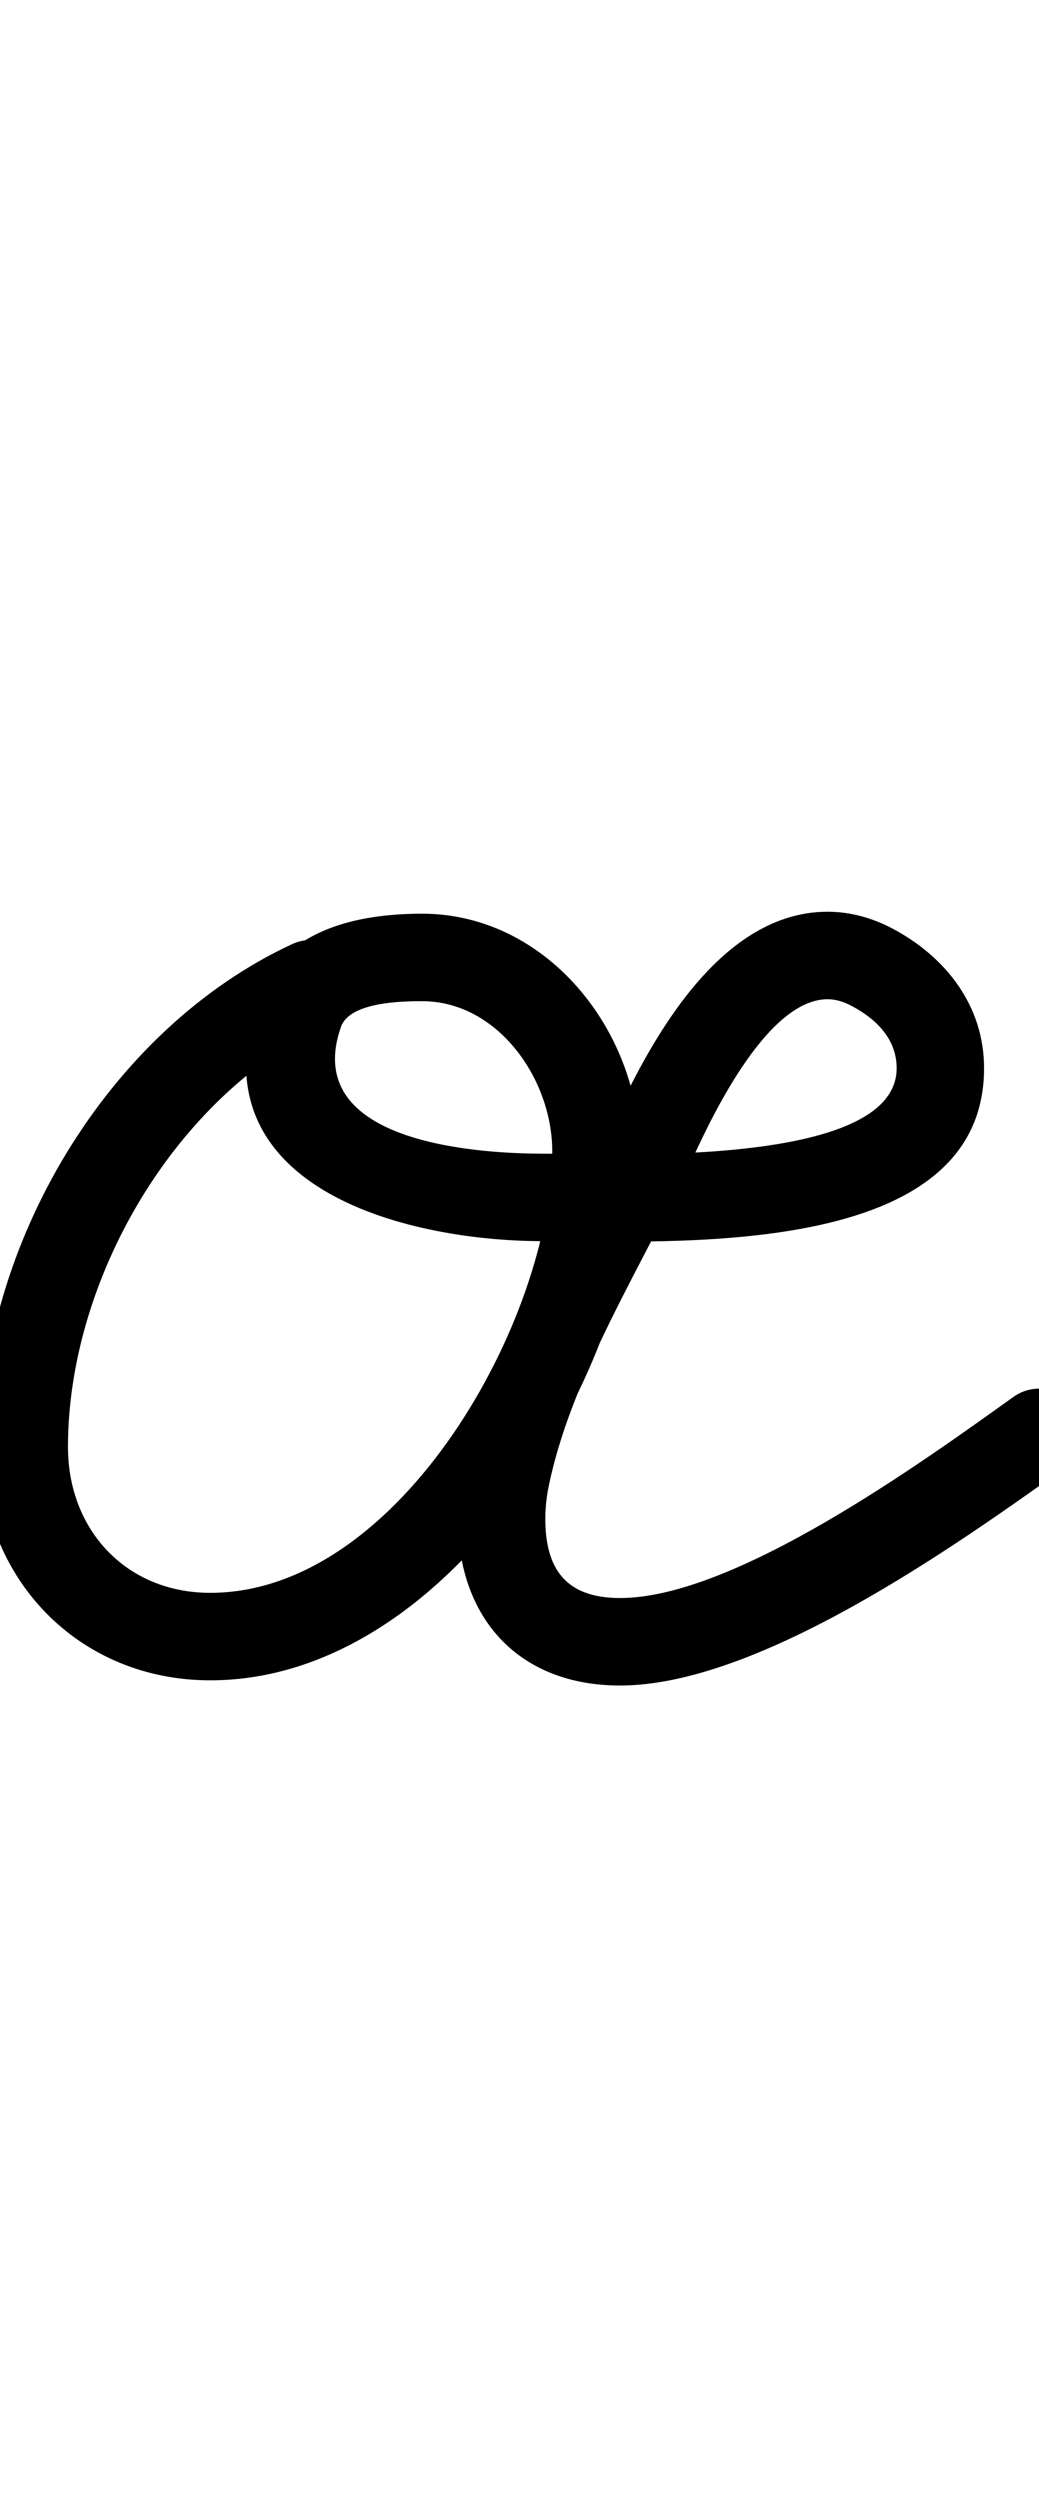 <?xml version="1.0" encoding="UTF-8"?>
<svg xmlns="http://www.w3.org/2000/svg" xmlns:inkscape="http://www.inkscape.org/namespaces/inkscape" xmlns:sodipodi="http://sodipodi.sourceforge.net/DTD/sodipodi-0.dtd" xmlns:svg="http://www.w3.org/2000/svg" version="1.1" viewBox="0 -350 416 1000">
    <sodipodi:namedview pagecolor="#ffffff" bordercolor="#666666" borderopacity="1.0" showgrid="true">
        <inkscape:grid id="grid№1" type="xygrid" dotted="false" enabled="true" visible="true" empspacing="10" />
        <sodipodi:guide id="baseline" position="0.00,350.00" orientation="0.00,1.00" />
    </sodipodi:namedview>
    <g id="glyph">
        <path d="M 117.012 27.652C 117.012 27.652 117.012 27.652 117.012 27.652C 42.946 61.984 -7.786 148.288 -7.786 228.804C -7.786 281.235 31.273 322.174 84.185 322.174C 180.847 322.174 256.11 196.931 256.11 110.484C 256.11 62.475 218.943 15.5 169 15.5C 143.308 15.5 113.095 21.753 103.483 49.219C 77.208 124.284 160.789 146.353 216.954 146.5C 216.954 146.5 216.974 146.5 216.995 146.5C 217.015 146.5 217.035 146.5 217.036 146.5C 267.996 146.396 394.006 154.474 394.006 77.308C 394.006 52.294 378.659 32.673 357.151 21.354C 349.189 17.164 340.401 14.716 331.377 14.716C 289.079 14.716 261.505 64.151 246.111 97.506C 225.025 143.192 194.026 191.407 184.8 240.615C 184.8 240.616 184.781 240.723 184.762 240.831C 184.743 240.939 184.724 241.046 184.724 241.047C 183.831 246.575 183.339 251.948 183.339 257.566C 183.339 297.09 207.478 324.252 248.272 324.252C 303.9 324.252 382.59 268.352 426.168 237.243C 434.034 231.628 435.859 220.698 430.243 212.832C 424.628 204.966 413.698 203.141 405.832 208.757C 405.832 208.757 405.832 208.757 405.832 208.757C 369.651 234.586 294.369 289.252 248.272 289.252C 226.865 289.252 218.339 277.953 218.339 257.566C 218.339 253.817 218.682 250.306 219.276 246.632C 219.276 246.632 219.257 246.74 219.238 246.849C 219.219 246.957 219.2 247.066 219.2 247.065C 227.799 201.206 258.123 155 277.889 112.173C 286.088 94.409 307.788 49.716 331.377 49.716C 334.713 49.716 337.921 50.785 340.85 52.326C 350.695 57.508 359.006 65.526 359.006 77.308C 359.006 117.763 241.792 111.45 216.964 111.5C 216.964 111.5 216.985 111.5 217.005 111.5C 217.026 111.5 217.046 111.5 217.046 111.5C 187.835 111.423 120.655 106.1 136.518 60.781C 139.986 50.871 160.619 50.5 169 50.5C 199.407 50.5 221.11 81.824 221.11 110.484C 221.11 177.074 160.522 287.174 84.185 287.174C 50.552 287.174 27.214 262.04 27.214 228.804C 27.214 161.87 69.989 88.026 131.732 59.406C 140.5 55.342 144.314 44.938 140.249 36.169C 136.185 27.401 125.781 23.587 117.012 27.652Z" />
    </g>
</svg>
